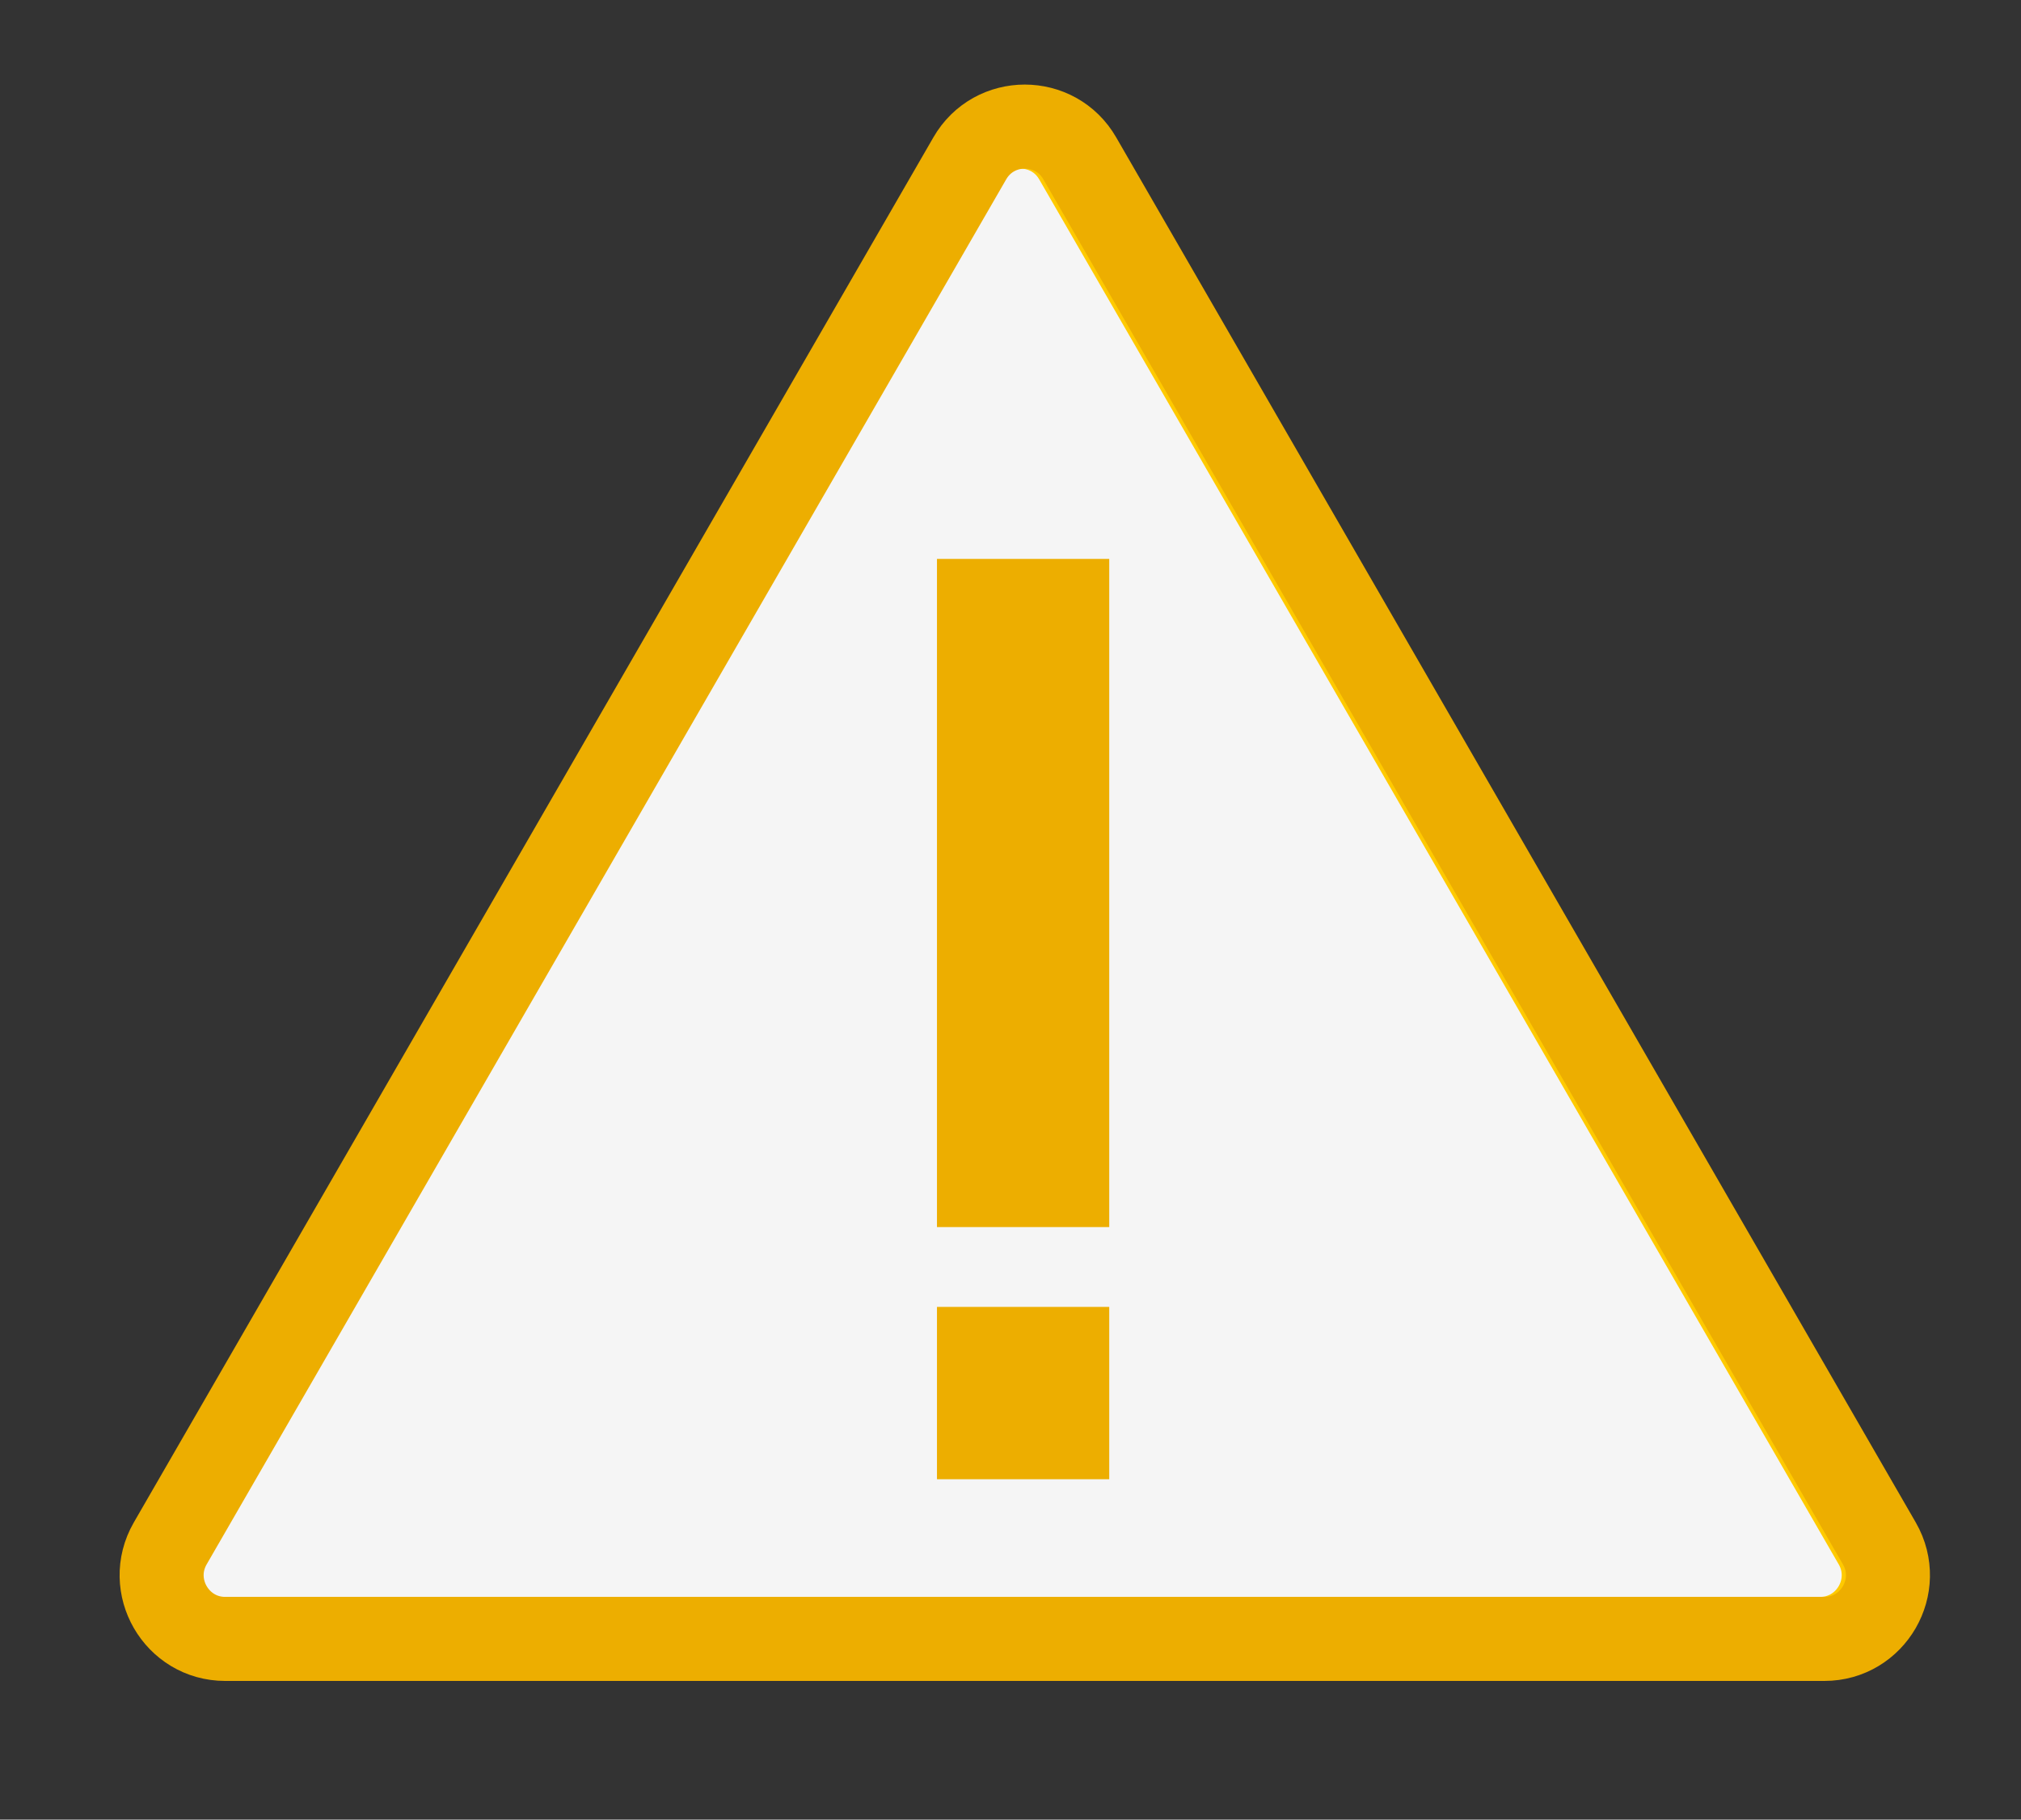 <?xml version="1.0" encoding="utf-8"?>
<!-- Generator: Adobe Illustrator 21.0.0, SVG Export Plug-In . SVG Version: 6.00 Build 0)  -->
<svg version="1.1" id="Layer_1" xmlns="http://www.w3.org/2000/svg" xmlns:xlink="http://www.w3.org/1999/xlink" x="0px" y="0px"
	 viewBox="0 0 481 433" style="enable-background:new 0 0 481 433;" xml:space="preserve">
<rect x="0" y="0" width="481" height="433" fill="#333333" stroke="none"/>
<style type="text/css">
	.st0{clip-path:url(#SVGID_2_);fill:#F5F5F5;}
	.st1{clip-path:url(#SVGID_2_);fill:none;}
	.st2{clip-path:url(#SVGID_2_);fill:none;stroke:#FFCA00;stroke-width:20;stroke-miterlimit:10;}
	.st3{clip-path:url(#SVGID_2_);fill:#EDAE00;}
	.st4{fill:none;stroke:#EDAE00;stroke-width:20;stroke-miterlimit:10;}
</style>
<g>
	<defs>
		<path id="SVGID_1_" d="M230.8,37.7L40.5,367.3C34.7,377.4,42,390,53.6,390h380.6c11.6,0,18.9-12.6,13.1-22.7L257,37.7
			C251.2,27.6,236.6,27.6,230.8,37.7z"/>
	</defs>
	<clipPath id="SVGID_2_">
		<use xlink:href="#SVGID_1_"  style="overflow:visible;"/>
	</clipPath>
	<path class="st0" d="M447,381c-135.7,0.7-271.3,1.3-407,2c67-119,134-238,201-357C309.7,144.3,378.3,262.7,447,381z"/>
	<path class="st1" d="M229.8,37.7L39.5,367.3C33.7,377.4,41,390,52.6,390h380.6c11.6,0,18.9-12.6,13.1-22.7L256,37.7
		C250.2,27.6,235.6,27.6,229.8,37.7z"/>
	<path class="st2" d="M229.8,37.7L39.5,367.3C33.7,377.4,41,390,52.6,390h380.6c11.6,0,18.9-12.6,13.1-22.7L256,37.7
		C250.2,27.6,235.6,27.6,229.8,37.7z"/>
	<rect x="223" y="133" class="st3" width="41" height="159"/>
	<rect x="223" y="311" class="st3" width="41" height="41"/>
</g>
<path class="st4" d="M230.8,37.7L40.5,367.3C34.7,377.4,42,390,53.6,390h380.6c11.6,0,18.9-12.6,13.1-22.7L257,37.7
	C251.2,27.6,236.6,27.6,230.8,37.7z"/>
</svg>
